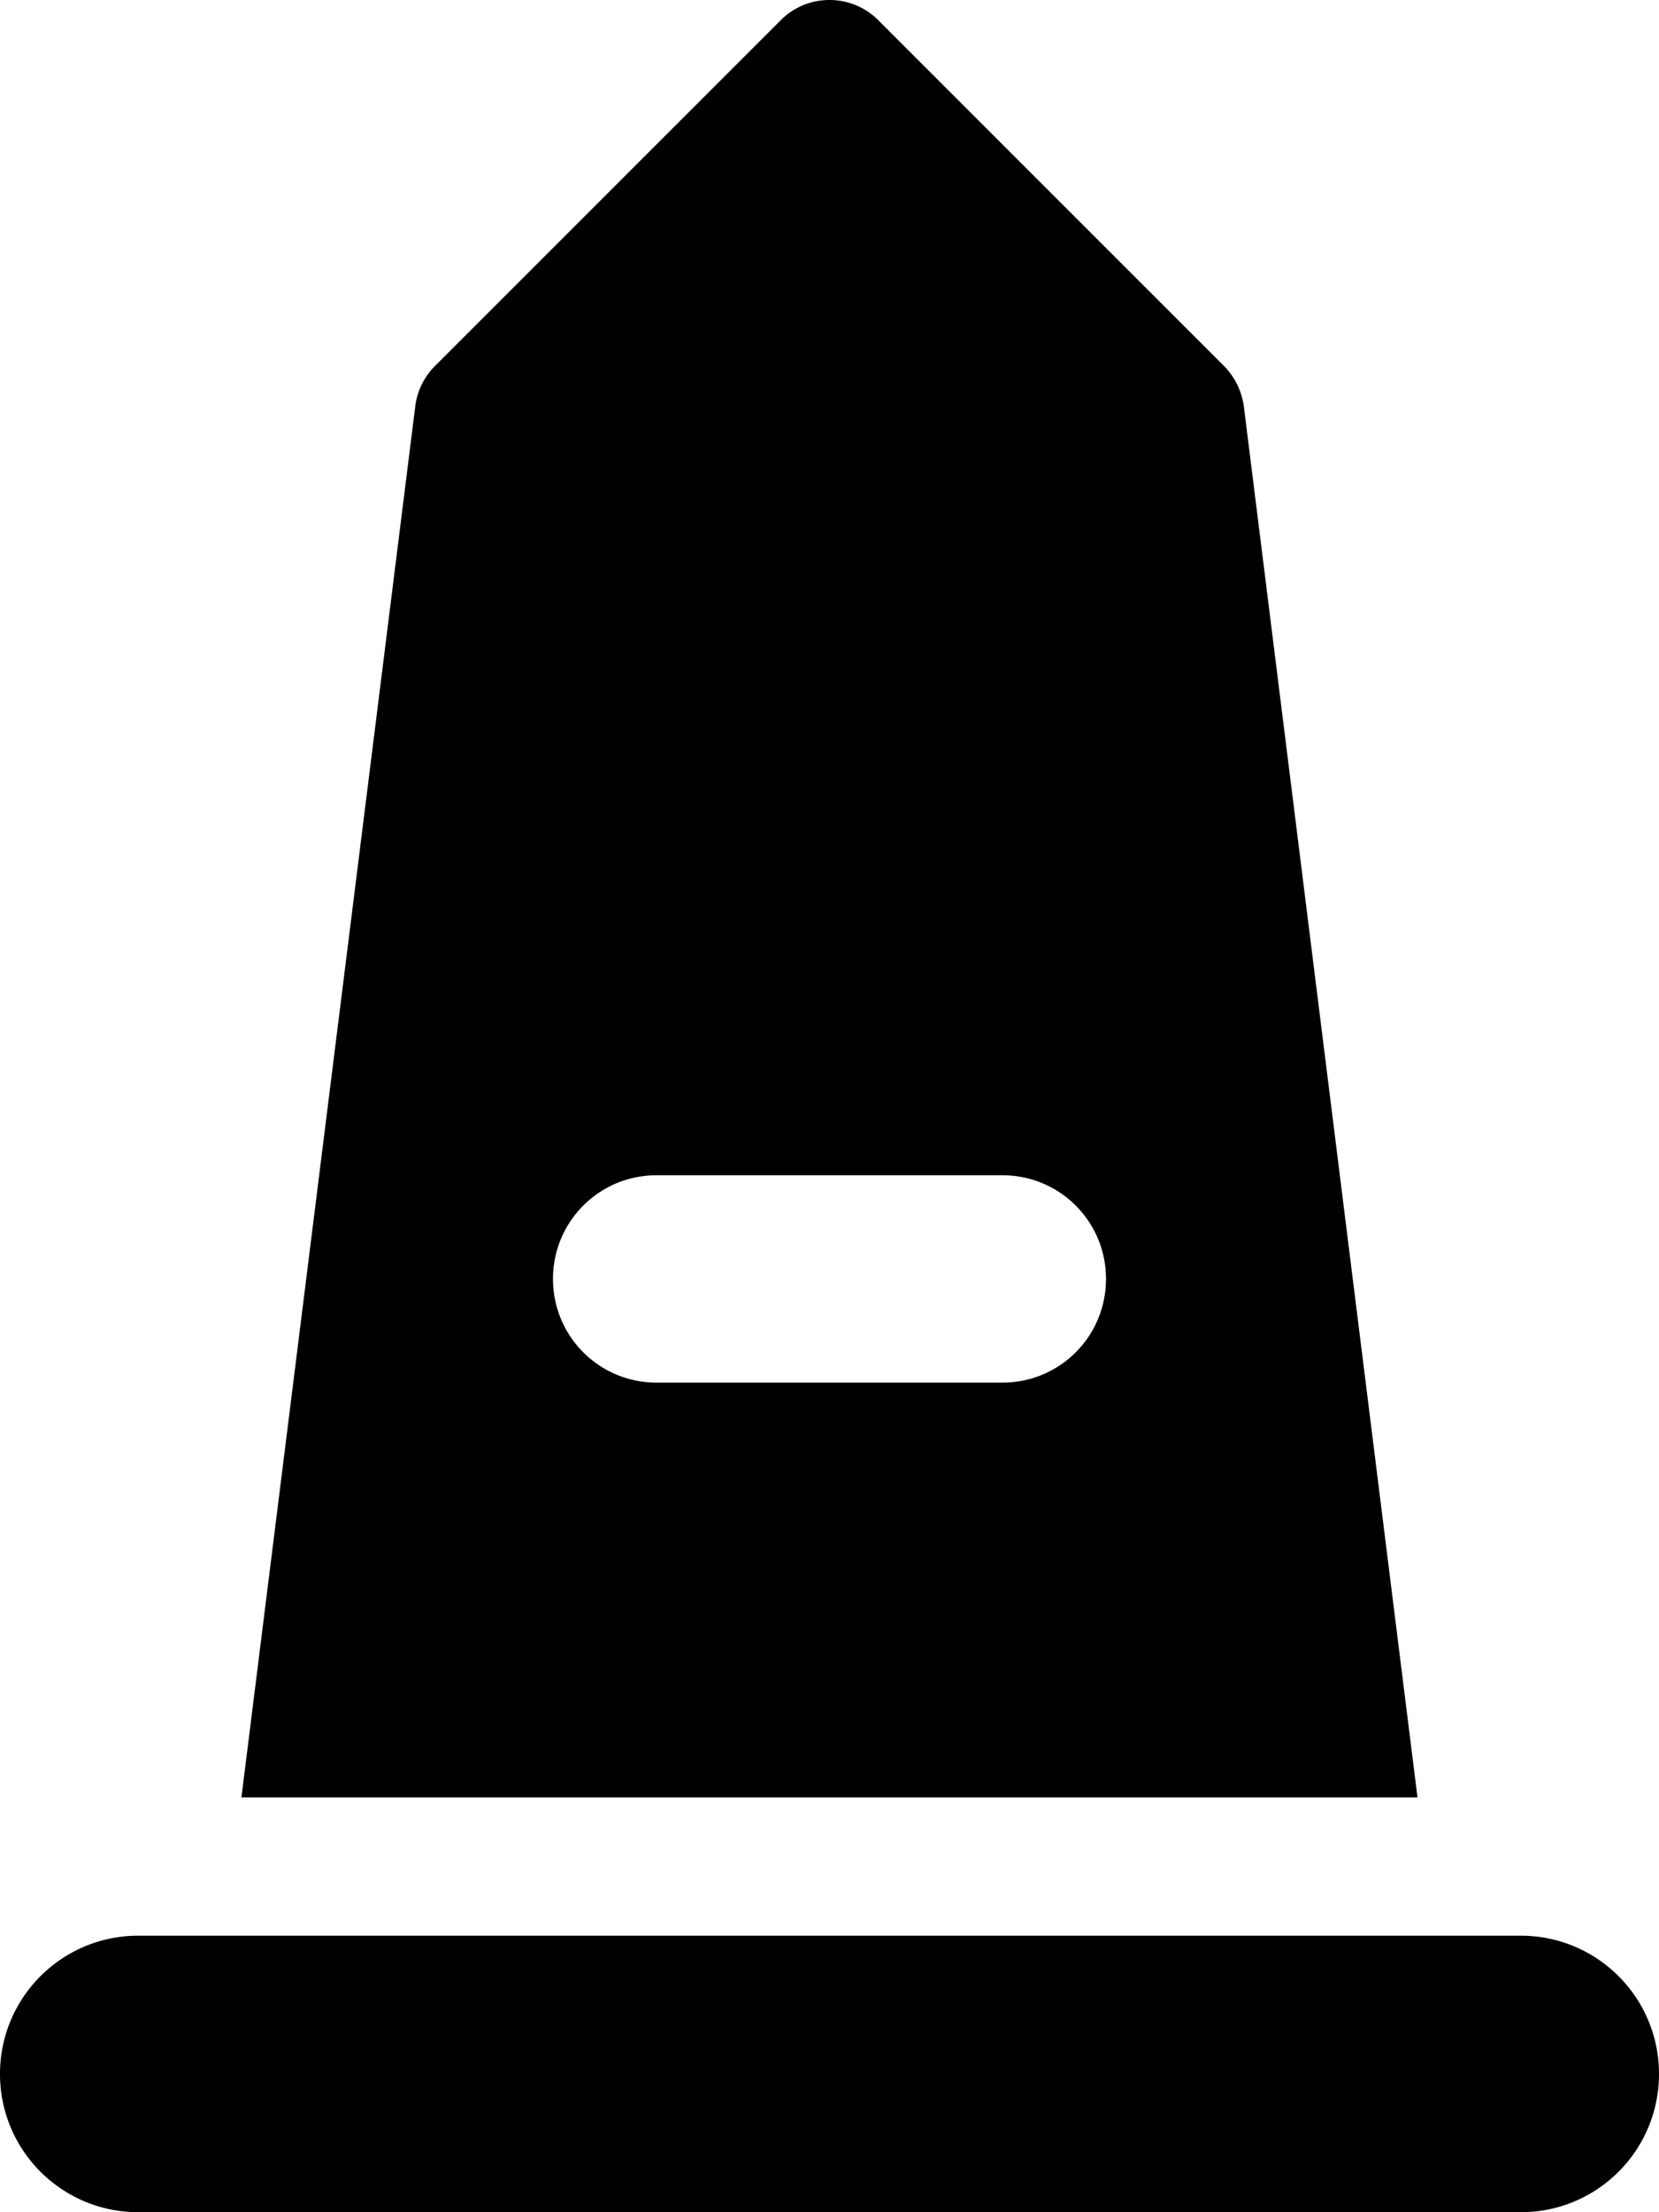 <svg xmlns="http://www.w3.org/2000/svg" viewBox="0 0 384 512"><!--! Font Awesome Free 6.0.0 by @fontawesome - https://fontawesome.com License - https://fontawesome.com/license/free (Icons: CC BY 4.0, Fonts: SIL OFL 1.1, Code: MIT License) Copyright 2022 Fonticons, Inc.--><path d="M180.7 4.686c6.2-6.248 16.4-6.248 22.6 0l80 80.004c2.5 2.51 4.1 5.79 4.6 9.33L328.1 416H55.88L96.12 94.02a15.95 15.95 0 0 1 4.58-9.33l80-80.004zM152 272c-13.3 0-24 10.7-24 24s10.7 24 24 24h80c13.3 0 24-10.7 24-24s-10.7-24-24-24h-80zm200 176c17.7 0 32 14.3 32 32s-14.3 32-32 32H32c-17.67 0-32-14.3-32-32s14.33-32 32-32h320z"/></svg>